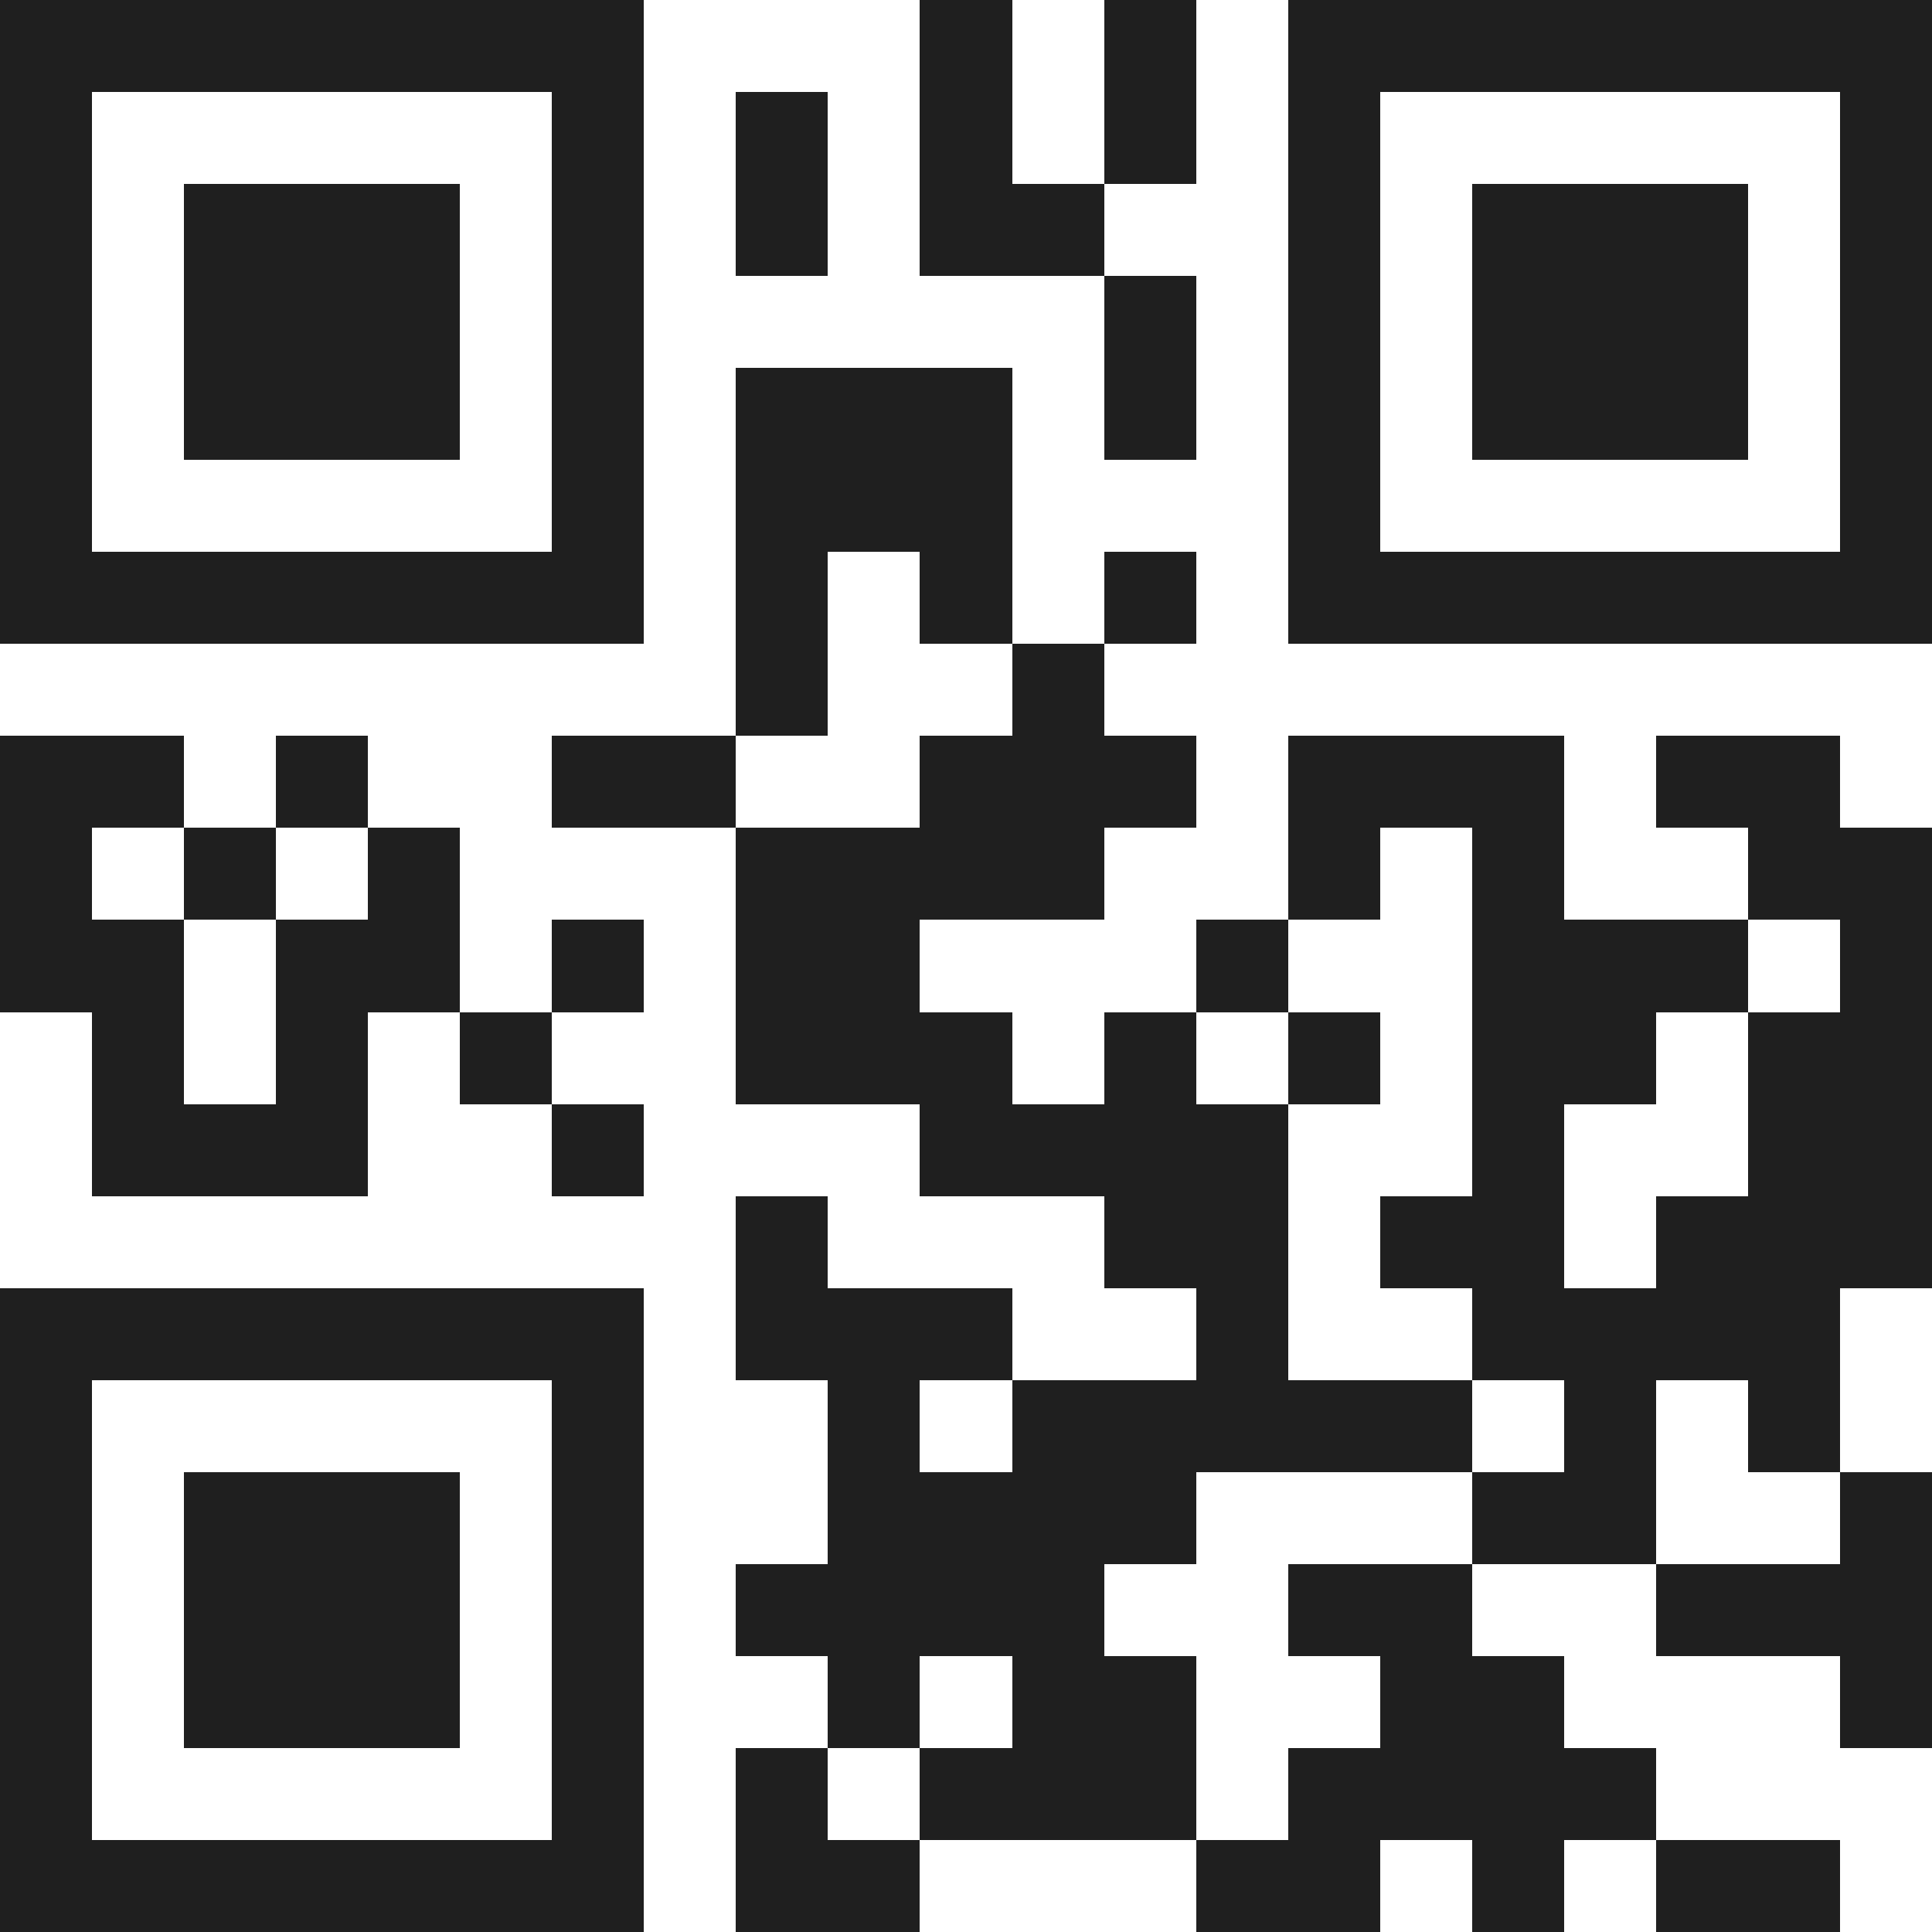 <svg xmlns="http://www.w3.org/2000/svg" viewBox="0 0 21 21" shape-rendering="crispEdges"><path fill="#ffffff" d="M0 0h21v21H0z"/><path stroke="#1f1f1f" d="M0 0.5h7m3 0h1m1 0h1m1 0h7M0 1.5h1m5 0h1m1 0h1m1 0h1m1 0h1m1 0h1m5 0h1M0 2.5h1m1 0h3m1 0h1m1 0h1m1 0h2m2 0h1m1 0h3m1 0h1M0 3.5h1m1 0h3m1 0h1m5 0h1m1 0h1m1 0h3m1 0h1M0 4.5h1m1 0h3m1 0h1m1 0h3m1 0h1m1 0h1m1 0h3m1 0h1M0 5.5h1m5 0h1m1 0h3m3 0h1m5 0h1M0 6.5h7m1 0h1m1 0h1m1 0h1m1 0h7M8 7.5h1m2 0h1M0 8.5h2m1 0h1m2 0h2m2 0h3m1 0h3m1 0h2M0 9.5h1m1 0h1m1 0h1m3 0h4m2 0h1m1 0h1m2 0h2M0 10.5h2m1 0h2m1 0h1m1 0h2m3 0h1m2 0h3m1 0h1M1 11.5h1m1 0h1m1 0h1m2 0h3m1 0h1m1 0h1m1 0h2m1 0h2M1 12.5h3m2 0h1m3 0h4m2 0h1m2 0h2M8 13.5h1m3 0h2m1 0h2m1 0h3M0 14.5h7m1 0h3m2 0h1m2 0h4M0 15.5h1m5 0h1m2 0h1m1 0h5m1 0h1m1 0h1M0 16.5h1m1 0h3m1 0h1m2 0h4m3 0h2m2 0h1M0 17.5h1m1 0h3m1 0h1m1 0h4m2 0h2m2 0h3M0 18.5h1m1 0h3m1 0h1m2 0h1m1 0h2m2 0h2m3 0h1M0 19.5h1m5 0h1m1 0h1m1 0h3m1 0h4M0 20.5h7m1 0h2m3 0h2m1 0h1m1 0h2"/></svg>
